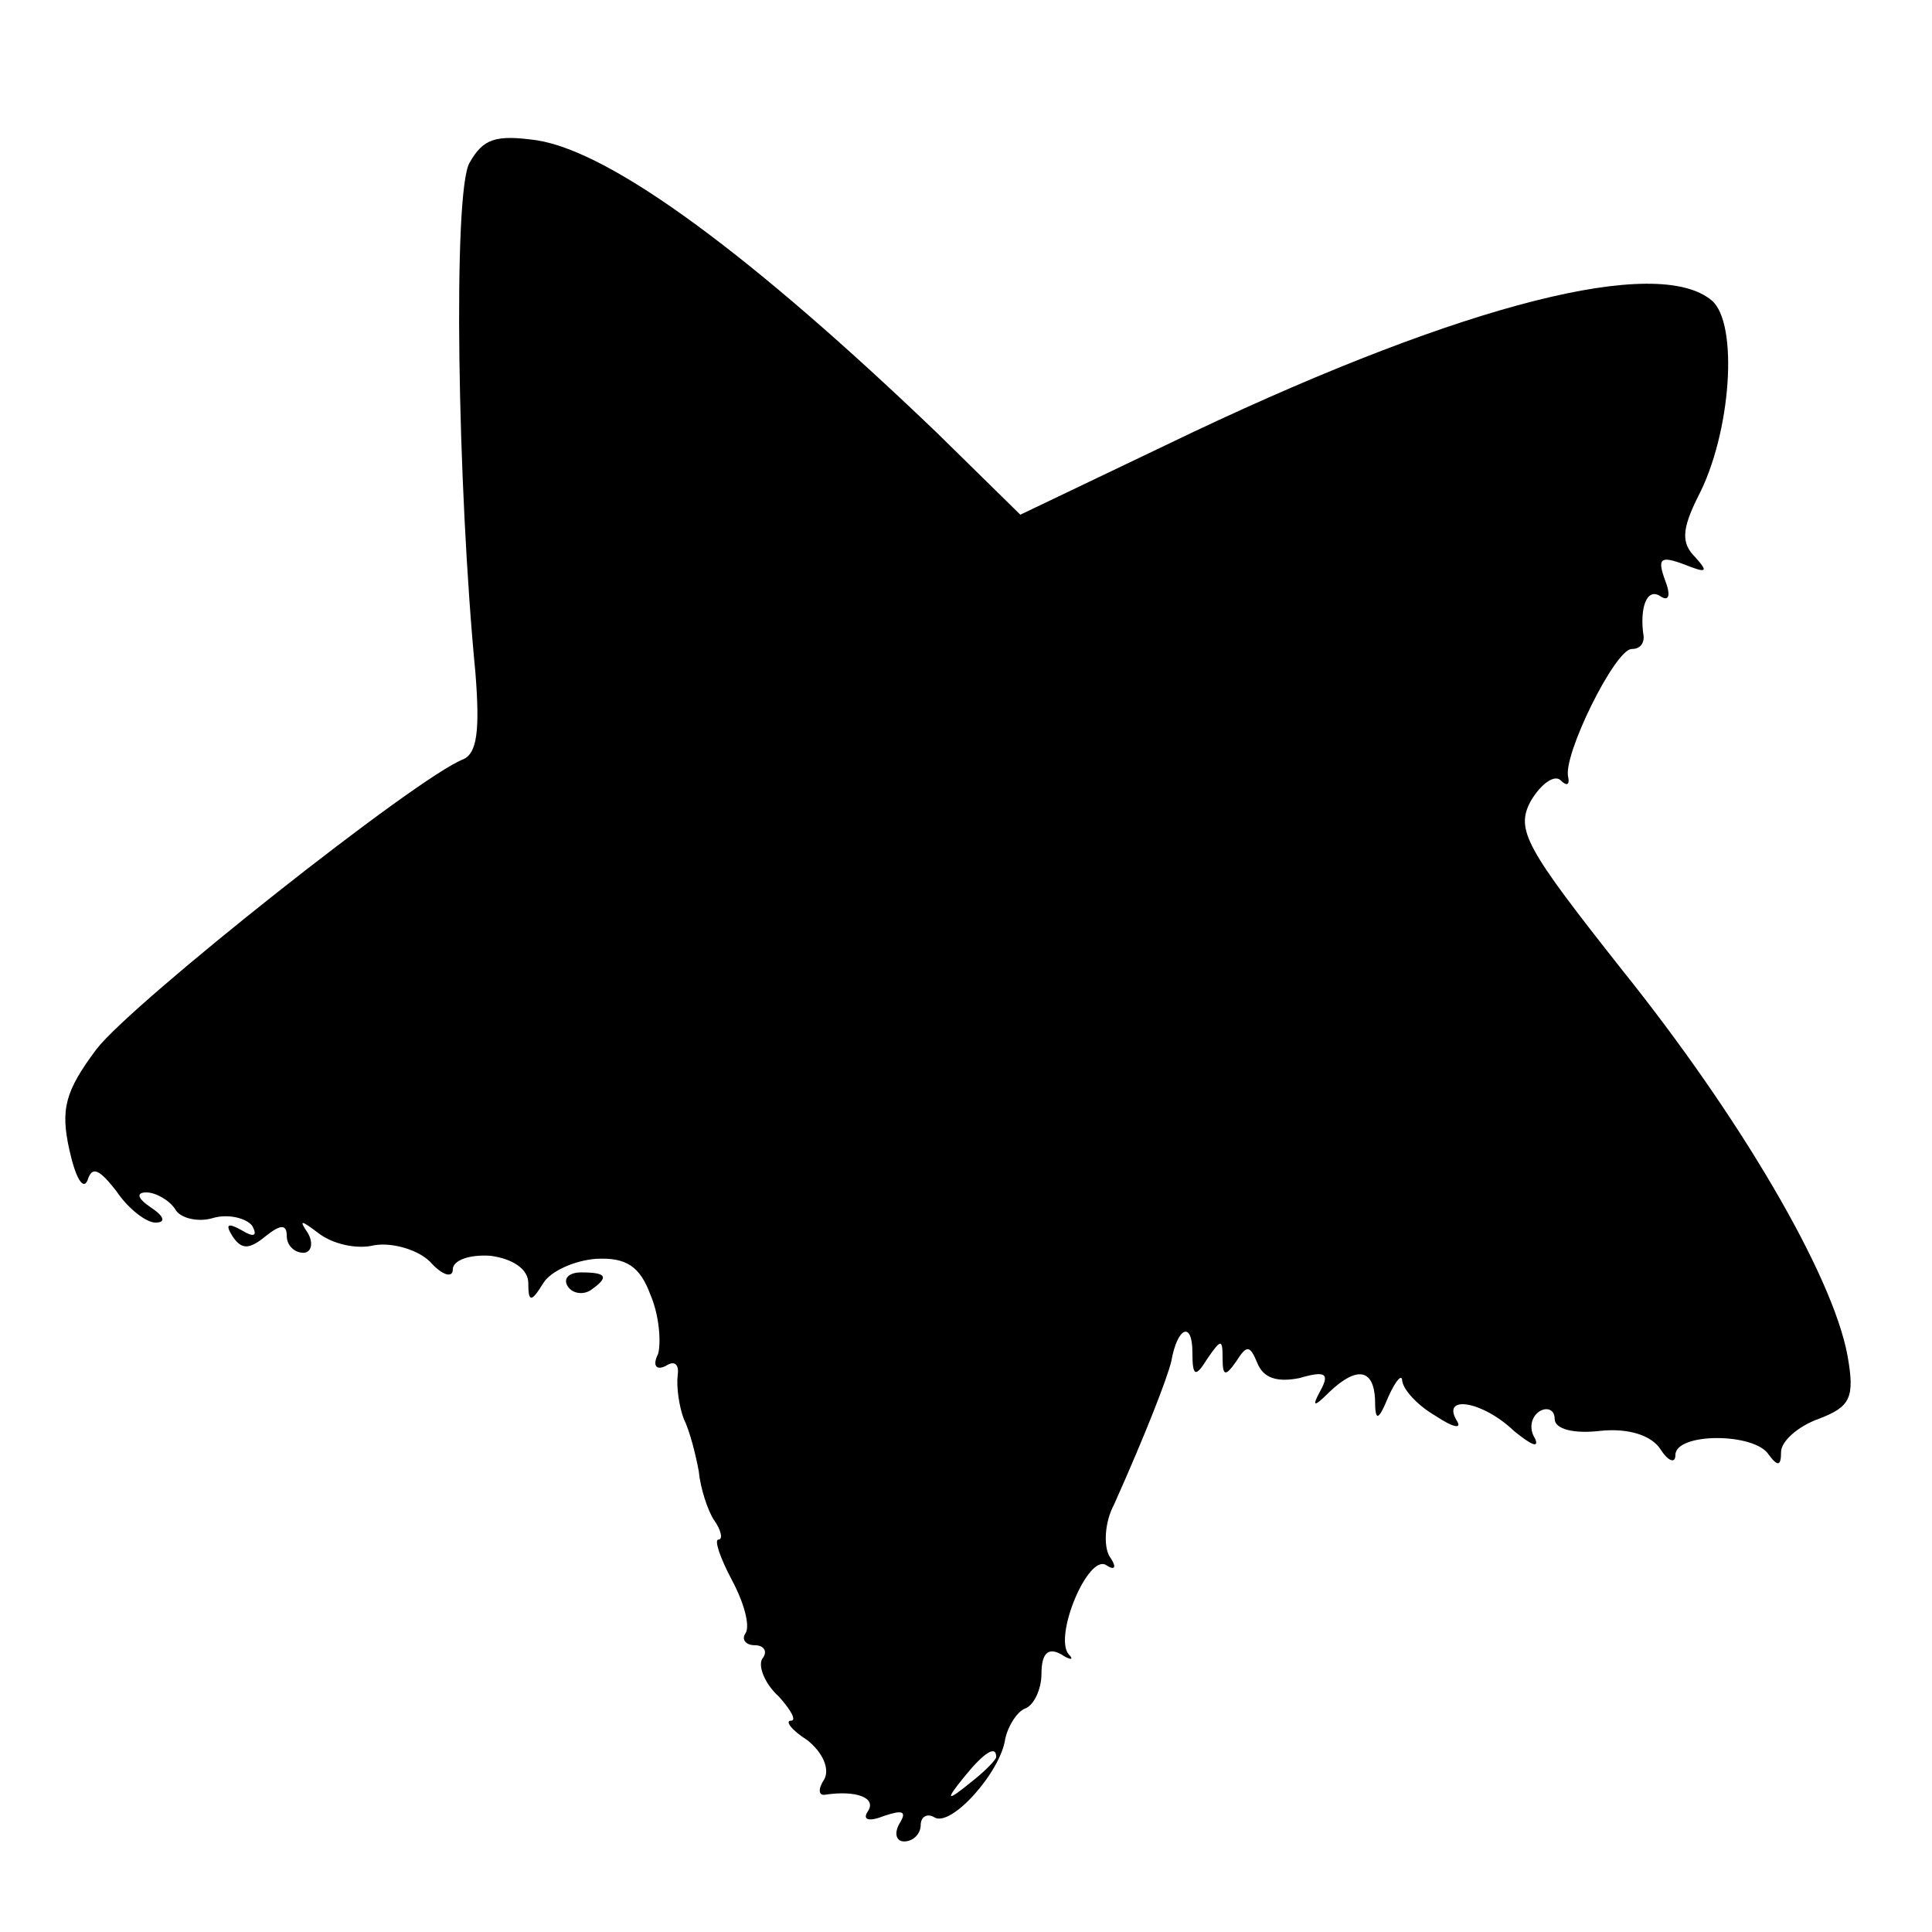 <?xml version="1.0" standalone="no"?>
<!DOCTYPE svg PUBLIC "-//W3C//DTD SVG 20010904//EN"
 "http://www.w3.org/TR/2001/REC-SVG-20010904/DTD/svg10.dtd">
<svg version="1.0" xmlns="http://www.w3.org/2000/svg"
 width="128pt" height="128pt" viewBox="0 0 128 128"
 preserveAspectRatio="xMidYMid meet">
<g transform="translate(0,128) scale(0.1,-0.1)"
fill="#000000" stroke="none">
<path d="M311 1172 c-11 -20 -8 -214 4 -338 3 -38 1 -53 -8 -57 -31 -12 -219
-161 -243 -192 -21 -28 -24 -40 -18 -67 4 -18 9 -27 12 -20 3 10 8 7 19 -7 8
-12 20 -21 26 -21 7 0 6 4 -3 10 -9 6 -10 10 -3 10 6 0 15 -5 19 -11 3 -6 15
-9 25 -6 10 3 22 0 26 -5 4 -7 1 -8 -7 -3 -9 5 -11 4 -6 -4 6 -9 11 -9 22 0
10 8 14 8 14 0 0 -6 5 -11 11 -11 5 0 7 6 3 13 -6 9 -5 9 7 0 9 -7 25 -11 37
-8 12 2 29 -3 37 -11 8 -9 15 -11 15 -5 0 6 11 10 25 9 15 -2 25 -9 25 -18 0
-13 2 -13 10 0 5 8 21 15 35 16 20 1 29 -5 36 -24 6 -14 7 -32 5 -39 -4 -8 -1
-11 5 -8 6 4 9 1 8 -6 -1 -8 1 -21 4 -29 4 -8 8 -24 10 -35 1 -11 6 -26 10
-32 5 -7 6 -13 3 -13 -3 0 1 -12 9 -27 8 -15 12 -30 9 -35 -3 -4 0 -8 6 -8 6
0 9 -4 5 -9 -3 -5 2 -17 11 -25 8 -9 12 -16 8 -16 -4 0 0 -6 11 -13 10 -8 15
-19 11 -26 -4 -6 -4 -11 1 -10 20 3 34 -2 28 -11 -4 -6 1 -7 11 -3 12 4 15 3
10 -5 -4 -7 -2 -12 3 -12 6 0 11 5 11 11 0 5 4 8 9 5 11 -7 44 30 47 52 2 9 8
18 13 20 6 2 11 13 11 23 0 13 4 18 13 13 6 -4 9 -4 5 0 -10 12 13 67 25 59 6
-4 7 -1 2 6 -4 7 -3 23 3 34 21 47 35 83 38 95 4 23 14 27 14 6 0 -16 2 -17
10 -4 9 13 10 13 10 0 0 -12 2 -12 9 -2 7 11 9 11 14 -1 4 -10 13 -13 28 -10
17 5 20 3 14 -8 -6 -11 -5 -12 6 -1 18 17 29 15 30 -5 0 -15 2 -15 9 2 5 11 9
15 9 10 1 -6 10 -16 22 -23 12 -8 18 -9 14 -3 -10 17 17 13 38 -7 11 -9 17
-12 14 -5 -4 6 -3 14 3 18 5 3 10 1 10 -5 0 -7 13 -10 30 -8 19 2 34 -3 40
-12 5 -8 10 -10 10 -4 0 15 53 15 62 0 6 -8 8 -7 8 2 0 7 11 17 25 22 21 8 24
14 19 42 -10 54 -72 159 -149 255 -64 81 -71 93 -61 112 7 12 16 18 20 14 4
-4 6 -3 5 2 -4 14 31 85 42 85 5 0 8 3 8 8 -3 19 2 33 11 27 6 -4 7 1 3 11 -5
14 -3 16 13 10 15 -6 16 -5 7 5 -9 9 -9 18 2 40 22 42 27 115 9 130 -36 30
-163 -2 -343 -87 l-115 -55 -55 54 c-122 117 -215 186 -265 194 -28 4 -36 1
-45 -15z m349 -1056 c0 -2 -8 -10 -17 -17 -16 -13 -17 -12 -4 4 13 16 21 21
21 13z"/>
<path d="M376 428 c3 -5 10 -6 15 -3 13 9 11 12 -6 12 -8 0 -12 -4 -9 -9z"/>
</g>
</svg>
